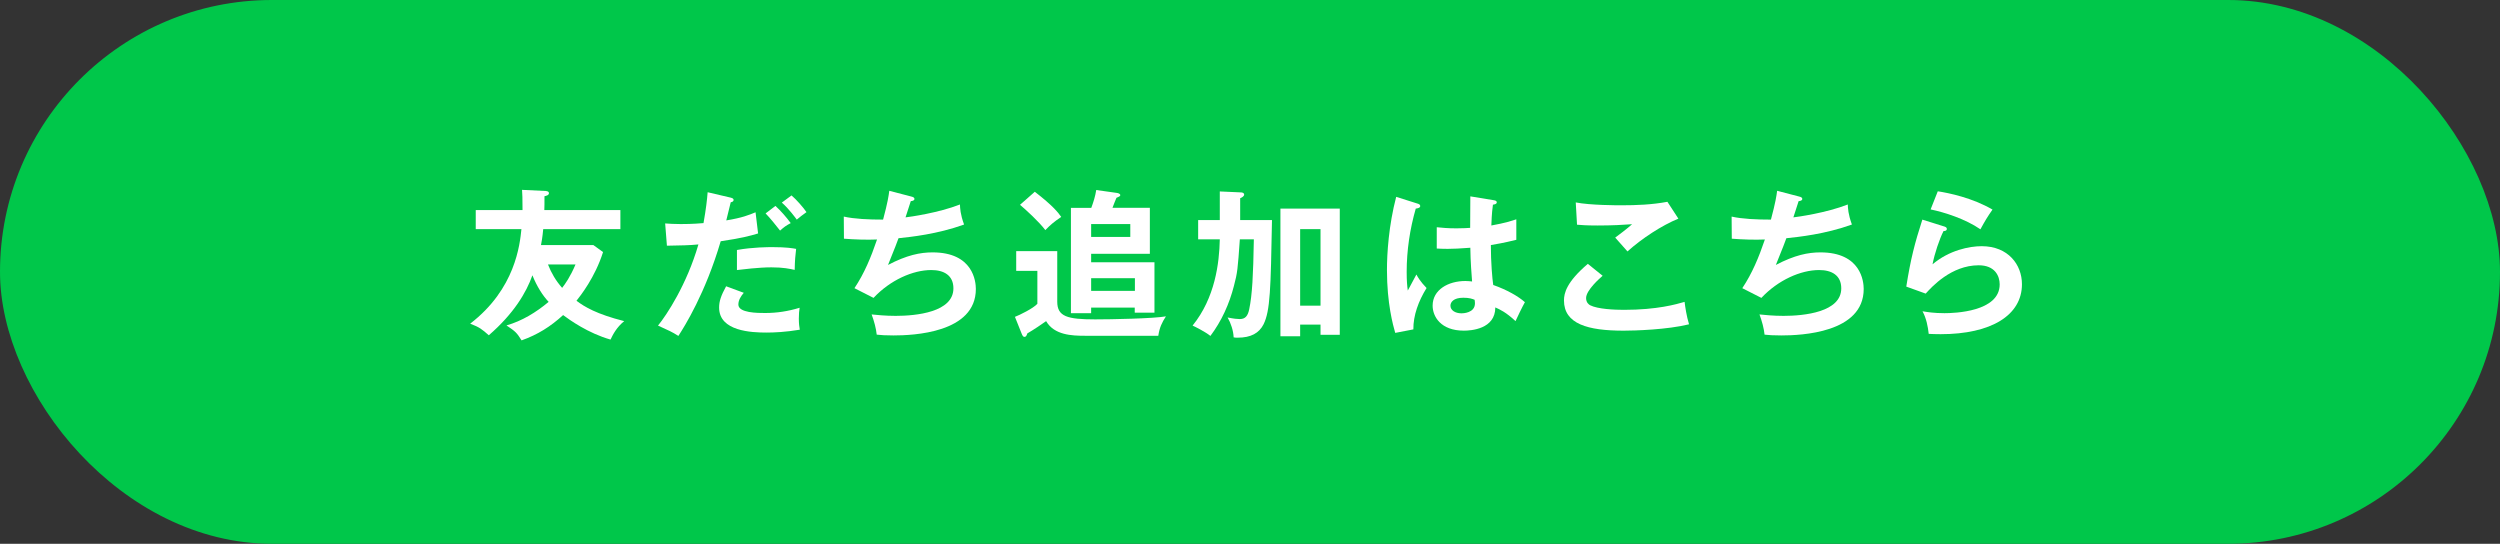 <?xml version="1.0" encoding="UTF-8"?>
<svg id="_レイヤー_2" data-name="レイヤー 2" xmlns="http://www.w3.org/2000/svg" width="267.546" height="58.195" viewBox="0 0 267.546 58.195">
  <rect x="0" y="0" width="267.546" height="58.195" fill="#333333" stroke="none"/>
  <defs>
    <style>
      .cls-1 {
        fill: #fff;
      }

      .cls-2 {
        fill: #00c74a;
      }
    </style>
  </defs>
  <g id="_レイヤー_2-2" data-name="レイヤー 2">
    <rect class="cls-2" x="0" y="0" width="267.546" height="58.195" rx="29.097" ry="29.097"/>
    <g>
      <path class="cls-1" d="M50.913,24.524v-2.044h5.007c0-1.345-.017-1.668-.051-2.162l2.503.119c.238.017.375.068.375.238,0,.222-.307.289-.477.323,0,.801,0,1.073-.017,1.481h8.14v2.044h-8.259c-.085.919-.17,1.345-.238,1.703h5.603l1.039.749c-.852,2.707-2.435,4.7-2.844,5.211.852.646,2.146,1.43,5.109,2.18-.817.664-1.209,1.43-1.465,1.975-2.401-.681-4.393-2.111-5.074-2.622-1.362,1.243-2.725,2.095-4.445,2.708-.511-.817-.647-.954-1.618-1.601,1.669-.478,3.167-1.396,4.513-2.521-.63-.664-1.26-1.652-1.737-2.844-.647,1.839-1.993,4.104-4.666,6.42-.715-.631-.971-.852-1.992-1.243,4.836-3.713,5.313-8.464,5.483-10.115h-4.887ZM58.644,28.304c.357.92.851,1.754,1.515,2.503.324-.408.886-1.209,1.431-2.503h-2.946Z"/>
      <path class="cls-1" d="M78.202,21.152c.204.052.306.119.306.238,0,.222-.238.238-.306.256-.085.307-.409,1.669-.477,1.941,1.686-.272,2.435-.579,3.133-.869l.272,2.266c-.902.272-1.805.511-4.002.834-1.635,5.568-3.865,9.11-4.529,10.132-.698-.442-.988-.562-2.18-1.106.919-1.124,3.082-4.394,4.325-8.685-1.039.103-1.771.103-3.372.136l-.188-2.384c.426.034.954.068,1.669.068.324,0,1.277,0,2.435-.103.272-1.532.375-2.452.443-3.304l2.469.579ZM79.598,31.335c-.306.357-.579.783-.579,1.26,0,.902,2.077.902,2.861.902,1.277,0,2.469-.187,3.695-.562-.051.289-.085.664-.085,1.158,0,.545.051.902.102,1.191-1.532.256-2.758.307-3.559.307-1.601,0-5.074-.136-5.074-2.673,0-.698.204-1.277.749-2.282l1.89.698ZM78.866,26.754c1.686-.307,3.389-.307,3.814-.307,1.464,0,2.163.119,2.52.188-.085.682-.136,1.243-.153,2.248-.545-.119-1.209-.272-2.503-.272-1.362,0-3.099.222-3.678.289v-2.146ZM82.987,22.038c.579.528,1.158,1.192,1.635,1.839-.511.272-.698.409-1.141.801-.494-.63-1.039-1.312-1.55-1.839l1.056-.801ZM84.707,20.914c.511.426,1.294,1.328,1.601,1.788-.528.392-.596.426-1.039.801-.085-.119-.852-1.176-1.601-1.822l1.039-.767Z"/>
      <path class="cls-1" d="M97.521,21.033c.221.051.341.119.341.256,0,.17-.205.221-.392.238-.085.272-.477,1.498-.562,1.736.46-.051,3.525-.477,5.824-1.379.017.392.034,1.039.442,2.146-2.877,1.039-5.722,1.328-7.016,1.465-.085.238-.392,1.072-1.124,2.86,2.01-1.056,3.457-1.345,4.768-1.345,4.359,0,4.632,3.133,4.632,3.916,0,4.718-6.743,4.973-8.821,4.973-.834,0-1.362-.034-1.788-.085-.068-.664-.272-1.431-.545-2.163.545.052,1.447.153,2.571.153,2.197,0,6.182-.392,6.182-2.945,0-1.396-1.022-1.959-2.367-1.959-1.975,0-4.394,1.073-6.181,2.98l-2.043-1.039c1.056-1.584,1.771-3.304,2.418-5.211-1.039.052-2.486,0-3.542-.085l-.017-2.367c1.124.256,2.657.324,4.206.324.494-1.84.596-2.555.664-3.083l2.35.613Z"/>
      <path class="cls-1" d="M113.145,26.874v5.415c0,1.584,1.073,1.891,4.053,1.891,1.668,0,6.25-.085,7.578-.323-.426.664-.681,1.175-.817,2.077h-7.85c-1.396,0-3.287-.068-4.155-1.566-.323.238-1.43.987-2.009,1.311-.085.239-.136.375-.307.375-.119,0-.204-.085-.307-.357l-.715-1.788c.494-.188,1.958-.902,2.401-1.396v-3.524h-2.265v-2.112h4.393ZM110.744,20.522c1.976,1.532,2.469,2.196,2.827,2.69-.8.545-1.158.852-1.703,1.414-.647-.869-2.061-2.163-2.708-2.708l1.583-1.396ZM123.056,22.242v4.922h-6.284v.902h6.777v5.398h-2.111v-.545h-4.666v.596h-2.163v-11.273h2.18c.238-.646.426-1.243.528-1.907l2.18.307c.153.018.392.085.392.238,0,.103-.051.137-.409.29-.085.17-.29.732-.426,1.072h4.002ZM116.773,23.979v1.379h4.189v-1.379h-4.189ZM116.773,29.769v1.362h4.683v-1.362h-4.683Z"/>
      <path class="cls-1" d="M130.541,20.488l2.282.103c.136,0,.323.068.323.222,0,.204-.221.306-.425.408v2.333h3.405c-.136,7.373-.187,9.706-.902,11.153-.477.938-1.345,1.431-2.775,1.431-.17,0-.256,0-.426-.034-.034-.731-.29-1.498-.647-2.128.664.136,1.056.17,1.294.17.596,0,.869-.323,1.021-1.056.324-1.566.426-3.61.494-7.476h-1.499c-.222,3.185-.255,3.559-.63,4.973-.494,1.94-1.328,3.78-2.52,5.363-.545-.442-1.635-.987-1.907-1.106,2.401-2.963,2.861-6.676,2.912-9.229h-2.316v-2.061h2.316v-3.065ZM139.14,34.741v1.243h-2.111v-13.657h6.352v13.504h-2.061v-1.09h-2.18ZM141.32,32.714v-8.19h-2.18v8.19h2.18Z"/>
      <path class="cls-1" d="M151.784,21.816c.136.052.205.119.205.238,0,.188-.255.239-.477.272-.63,2.197-.971,4.479-.971,6.761,0,1.005.051,1.499.119,2.01.153-.272.784-1.481.92-1.72.136.255.426.766,1.09,1.447-.869,1.396-1.431,2.945-1.414,4.427l-1.941.375c-.238-.834-.885-3.15-.885-6.727,0-1.788.188-4.768.988-7.833l2.367.749ZM159.941,21.442c.188.034.239.119.239.221,0,.171-.239.222-.409.239-.051.392-.12.851-.17,2.23,1.516-.272,2.163-.494,2.673-.664v2.196c-1.379.341-2.23.477-2.725.562,0,1.839.153,3.627.255,4.273,1.465.512,2.708,1.227,3.389,1.84-.255.442-.885,1.754-1.004,2.026-1.022-.954-1.669-1.243-2.163-1.465,0,2.333-2.623,2.486-3.372,2.486-2.469,0-3.337-1.516-3.337-2.674,0-1.702,1.669-2.639,3.508-2.639.307,0,.511.033.715.051-.051-.664-.17-2.111-.188-3.61-1.039.085-1.907.119-2.418.119-.494,0-.817-.017-1.175-.034v-2.281c.528.051,1.124.119,2.111.119.698,0,1.158-.034,1.465-.052,0-.153.017-2.979.017-3.371l2.588.426ZM156.603,31.863c-1.056,0-1.379.478-1.379.852,0,.478.494.817,1.192.817.119,0,1.431-.017,1.431-1.072,0-.119-.017-.238-.034-.375-.238-.103-.562-.222-1.209-.222Z"/>
      <path class="cls-1" d="M171.512,29.513c-.256.222-1.771,1.532-1.771,2.384,0,.494.306.698.425.767.835.426,2.657.494,3.627.494,3.576,0,5.603-.597,6.488-.852.068.545.204,1.498.477,2.4-2.332.579-5.823.682-6.998.682-3.832,0-6.386-.715-6.386-3.235,0-.767.255-1.958,2.554-3.917l1.584,1.277ZM179.618,23.4c-1.754.715-3.899,2.111-5.449,3.508-.204-.238-1.124-1.277-1.312-1.481.137-.085,1.448-1.09,1.806-1.431-.902.068-2.163.137-3.679.137-1.26,0-1.788-.051-2.213-.085l-.136-2.385c1.532.307,4.513.307,4.854.307,1.669,0,3.32-.067,4.955-.374l1.175,1.805Z"/>
      <path class="cls-1" d="M192.536,21.033c.222.051.341.119.341.256,0,.17-.204.221-.392.238-.086.272-.478,1.498-.562,1.736.46-.051,3.525-.477,5.824-1.379.017.392.034,1.039.442,2.146-2.878,1.039-5.722,1.328-7.016,1.465-.085.238-.392,1.072-1.124,2.86,2.01-1.056,3.457-1.345,4.769-1.345,4.359,0,4.632,3.133,4.632,3.916,0,4.718-6.744,4.973-8.821,4.973-.834,0-1.362-.034-1.788-.085-.068-.664-.272-1.431-.545-2.163.545.052,1.447.153,2.571.153,2.197,0,6.182-.392,6.182-2.945,0-1.396-1.021-1.959-2.367-1.959-1.976,0-4.394,1.073-6.182,2.98l-2.043-1.039c1.056-1.584,1.771-3.304,2.418-5.211-1.039.052-2.486,0-3.542-.085l-.018-2.367c1.124.256,2.657.324,4.207.324.493-1.84.596-2.555.664-3.083l2.35.613Z"/>
      <path class="cls-1" d="M208.058,24.234c.119.034.29.103.29.256,0,.222-.238.238-.357.238-.443.886-.954,2.401-1.176,3.56,1.788-1.516,3.951-1.941,5.262-1.941,2.845,0,4.309,1.992,4.309,4.069,0,3.321-3.286,5.348-8.701,5.348-.528,0-.954-.018-1.277-.034-.085-.783-.256-1.669-.664-2.418.527.085,1.209.204,2.35.204,1.073,0,5.909-.153,5.909-3.082,0-.902-.511-2.044-2.248-2.044-2.946,0-5.04,2.333-5.671,3.031l-2.077-.749c.477-2.997.902-4.632,1.72-7.169l2.333.731ZM207.378,20.471c1.209.188,3.695.698,5.857,1.958-.527.749-.834,1.26-1.294,2.111-1.601-1.106-3.849-1.822-5.33-2.128l.767-1.941Z"/>
    </g>
  </g>
</svg>